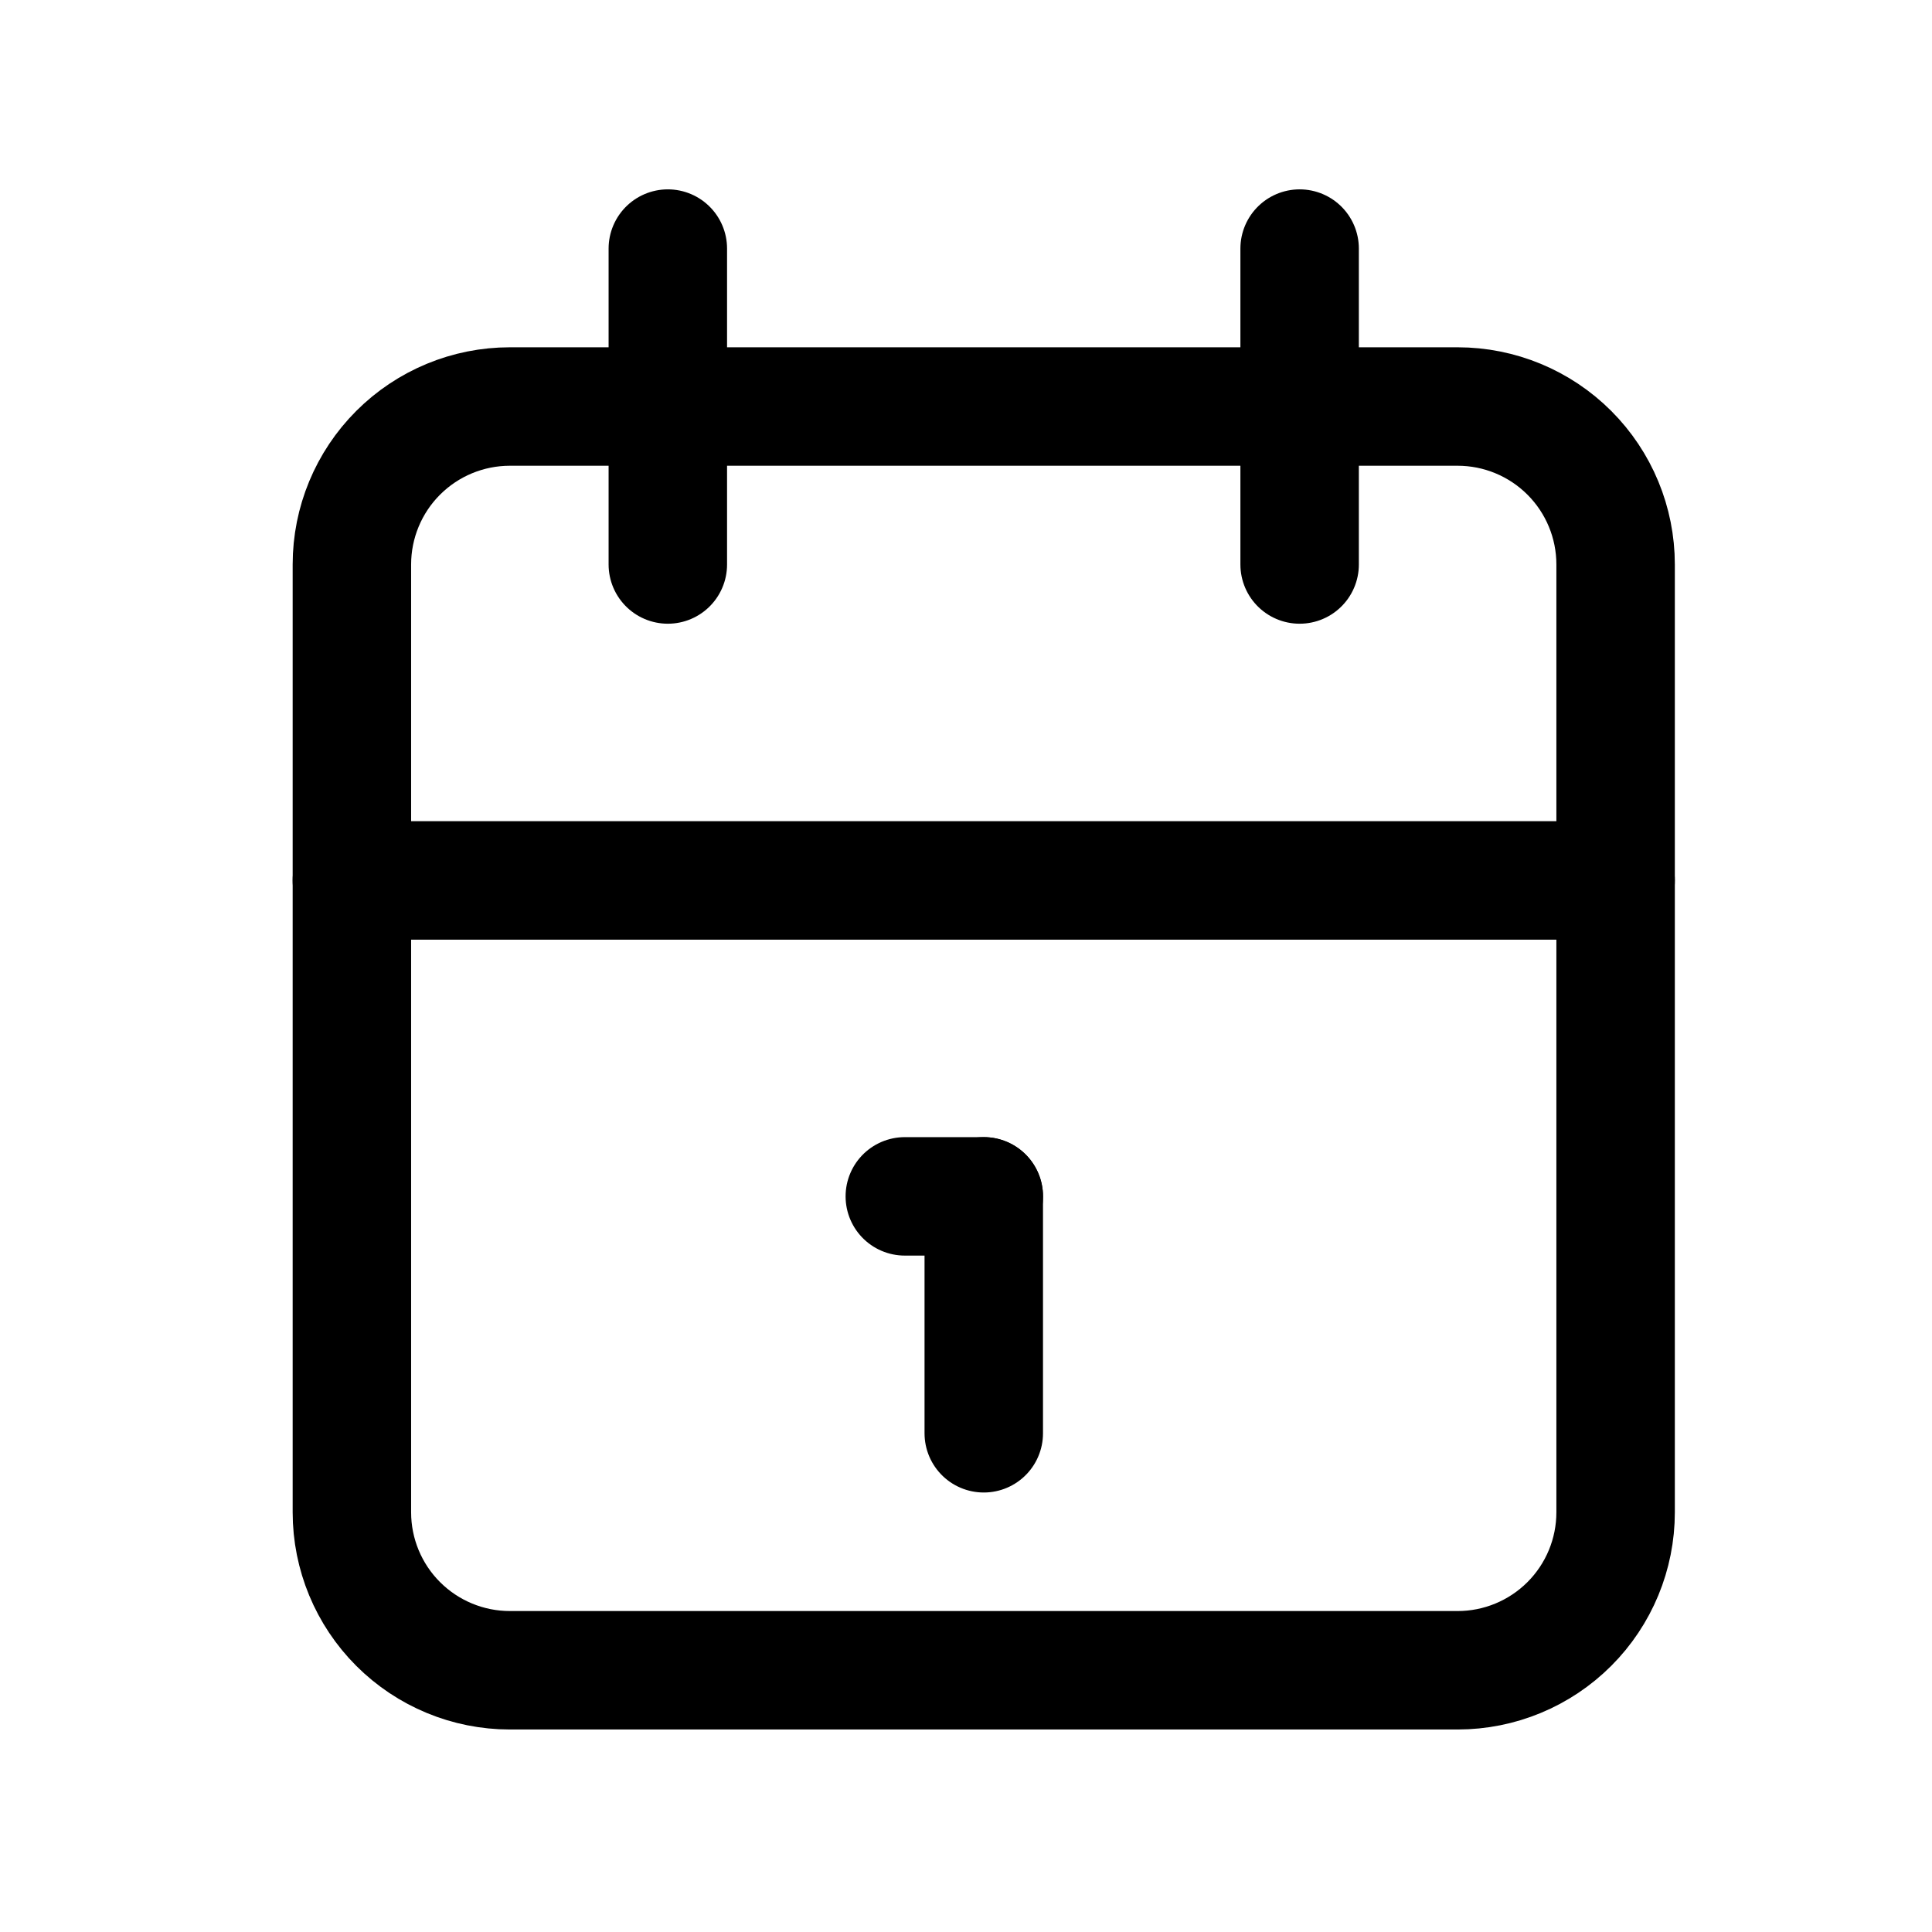 <svg xmlns="http://www.w3.org/2000/svg" fill="none" viewBox="0 0 51 51" height="51" width="51">
<g clip-path="url(#clip0_1_263)">
<path stroke-linejoin="round" stroke-linecap="round" stroke-width="3.127" stroke="black" d="M9.289 14.901C9.289 13.795 9.728 12.735 10.51 11.953C11.292 11.171 12.353 10.731 13.459 10.731H38.478C39.584 10.731 40.645 11.171 41.427 11.953C42.209 12.735 42.648 13.795 42.648 14.901V39.921C42.648 41.027 42.209 42.087 41.427 42.869C40.645 43.651 39.584 44.091 38.478 44.091H13.459C12.353 44.091 11.292 43.651 10.51 42.869C9.728 42.087 9.289 41.027 9.289 39.921V14.901Z"></path>
<path stroke-linejoin="round" stroke-linecap="round" stroke-width="3.127" stroke="black" d="M34.307 6.562V14.901"></path>
<path stroke-linejoin="round" stroke-linecap="round" stroke-width="3.127" stroke="black" d="M17.629 6.562V14.901"></path>
<path stroke-linejoin="round" stroke-linecap="round" stroke-width="3.127" stroke="black" d="M9.289 23.241H42.648"></path>
<path stroke-linejoin="round" stroke-linecap="round" stroke-width="3.127" stroke="black" d="M23.885 31.581H25.97"></path>
<path stroke-linejoin="round" stroke-linecap="round" stroke-width="3.127" stroke="black" d="M25.969 31.581V37.835"></path>
</g>
<defs>
<clipPath id="clip0_1_263">
<rect transform="translate(0.947 0.307)" fill="white" height="50.039" width="50.039"></rect>
</clipPath>
</defs>
</svg>
